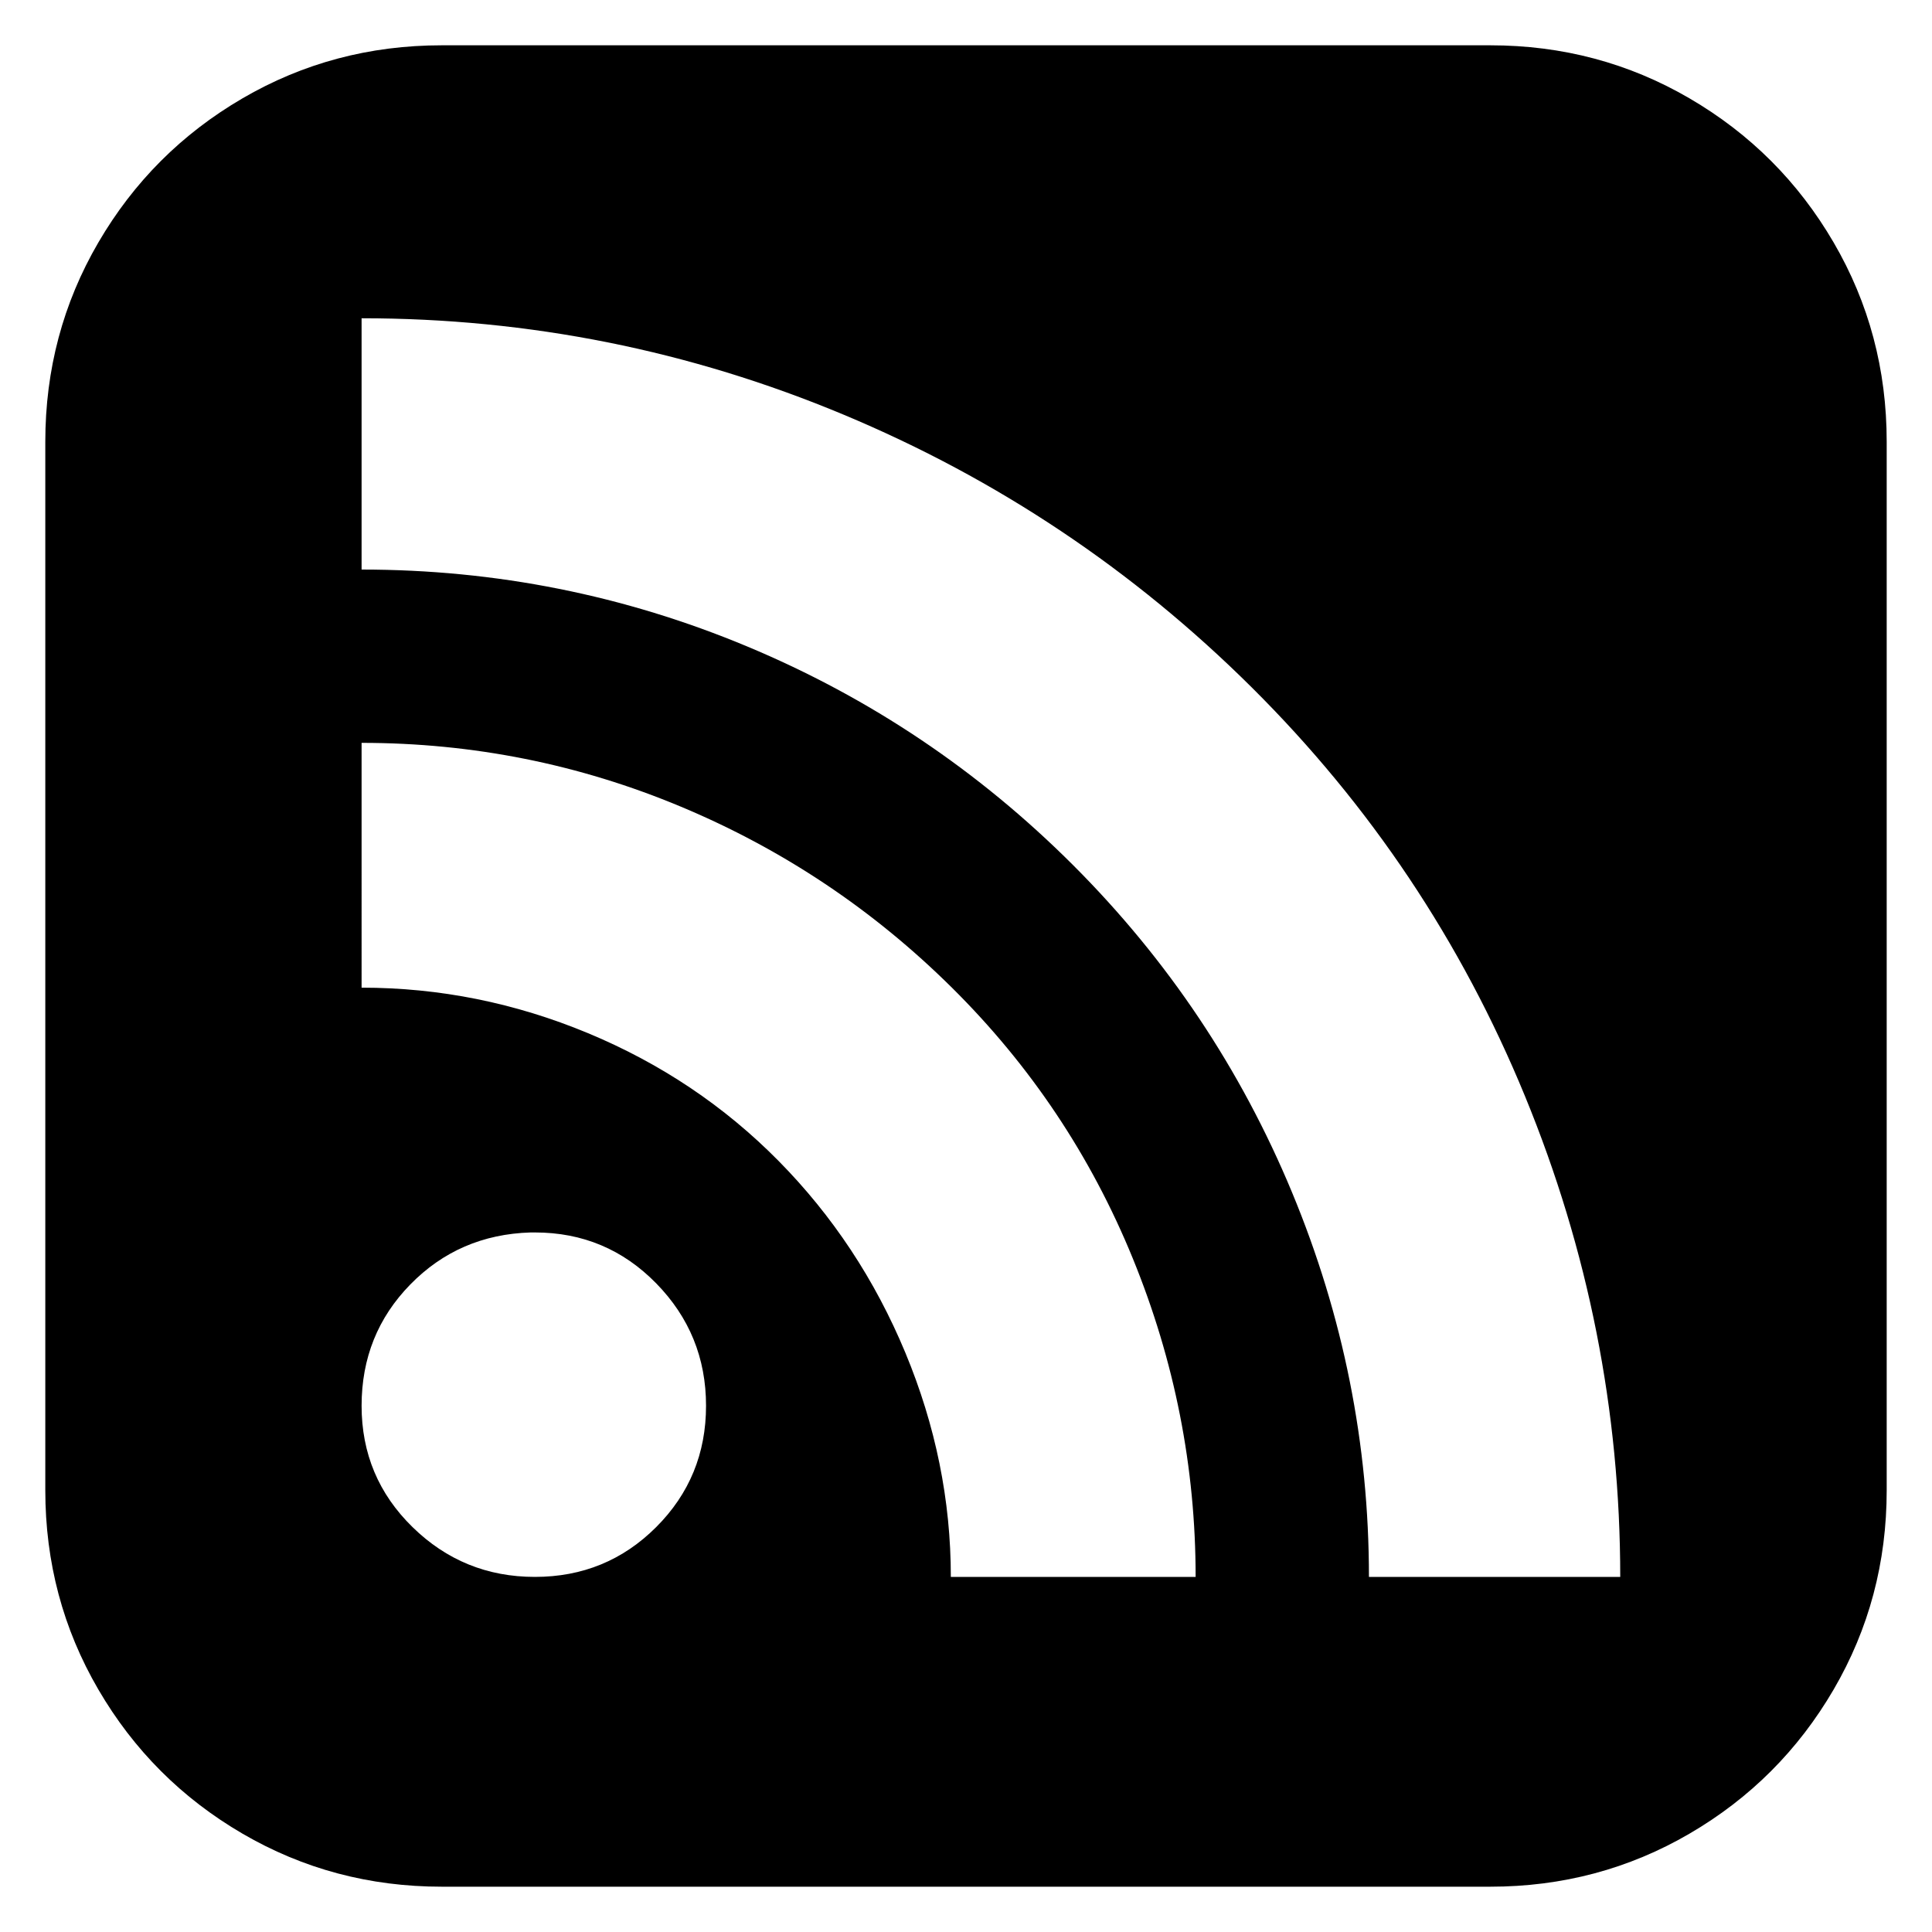 <?xml version="1.0" encoding="UTF-8" standalone="no"?>
<!-- Uploaded to: SVG Repo, www.svgrepo.com, Generator: SVG Repo Mixer Tools -->

<svg
   width="690"
   height="690"
   viewBox="-10 -5 891.825 891.825"
   version="1.1"
   id="svg1"
   sodipodi:docname="feed.svg"
   inkscape:version="1.3.2 (1:1.3.2+202311252150+091e20ef0f)"
   xmlns:inkscape="http://www.inkscape.org/namespaces/inkscape"
   xmlns:sodipodi="http://sodipodi.sourceforge.net/DTD/sodipodi-0.dtd"
   xmlns="http://www.w3.org/2000/svg"
   xmlns:svg="http://www.w3.org/2000/svg">
  <defs
     id="defs1" />
  <sodipodi:namedview
     id="namedview1"
     pagecolor="#ffffff"
     bordercolor="#666666"
     borderopacity="1.0"
     inkscape:showpageshadow="2"
     inkscape:pageopacity="0.0"
     inkscape:pagecheckerboard="0"
     inkscape:deskcolor="#d1d1d1"
     inkscape:zoom="1.0625"
     inkscape:cx="344.47059"
     inkscape:cy="336"
     inkscape:window-width="1920"
     inkscape:window-height="1047"
     inkscape:window-x="0"
     inkscape:window-y="0"
     inkscape:window-maximized="1"
     inkscape:current-layer="svg1" />
  <path
     fill="#000000"
     d="m 193.912,15.912 q -50,0 -92,24.5 -42,24.5 -66.5,66.5 -24.5,42 -24.5,92 v 484 q 0,50 24.5,92 24.5,42 66.5,66.5 42,24.5 92,24.5 h 484 q 50,0 92,-24.5 42,-24.5 66.5,-66.5 24.5,-42 24.5,-92 v -484 q 0,-50 -24.5,-92 -24.5,-42 -66.5,-66.5 -42,-24.5 -92,-24.5 z m -37,126 q 116,0 222.5,44.5 106.5,44.5 188.5,126 82,81.5 126,188.5 44,107 44,222 h -116 q 0,-92 -35.5,-177.5 -35.5,-85.5 -101,-151 -65.5,-65.5 -150.5,-101 -85,-35.5 -178,-35.5 z m 0,196 q 77,0 147.5,29.5 70.5,29.5 125,83.5 54.5,54 83.5,125 29,71 29,147 h -113 q 0,-53 -21,-103.5 -21,-50.5 -58.5,-88.5 -37.5,-38 -88,-59 -50.5,-21 -104.5,-21 z m 78,226 h 1 1 q 33,0 56,23.5 23,23.5 23,56.5 0,33 -23,56 -23,23 -56,23 -33,0 -56.5,-23 -23.5,-23 -23.5,-56 0,-33 22.5,-56 22.5,-23 55.5,-24 z"
     id="path1" />
</svg>
